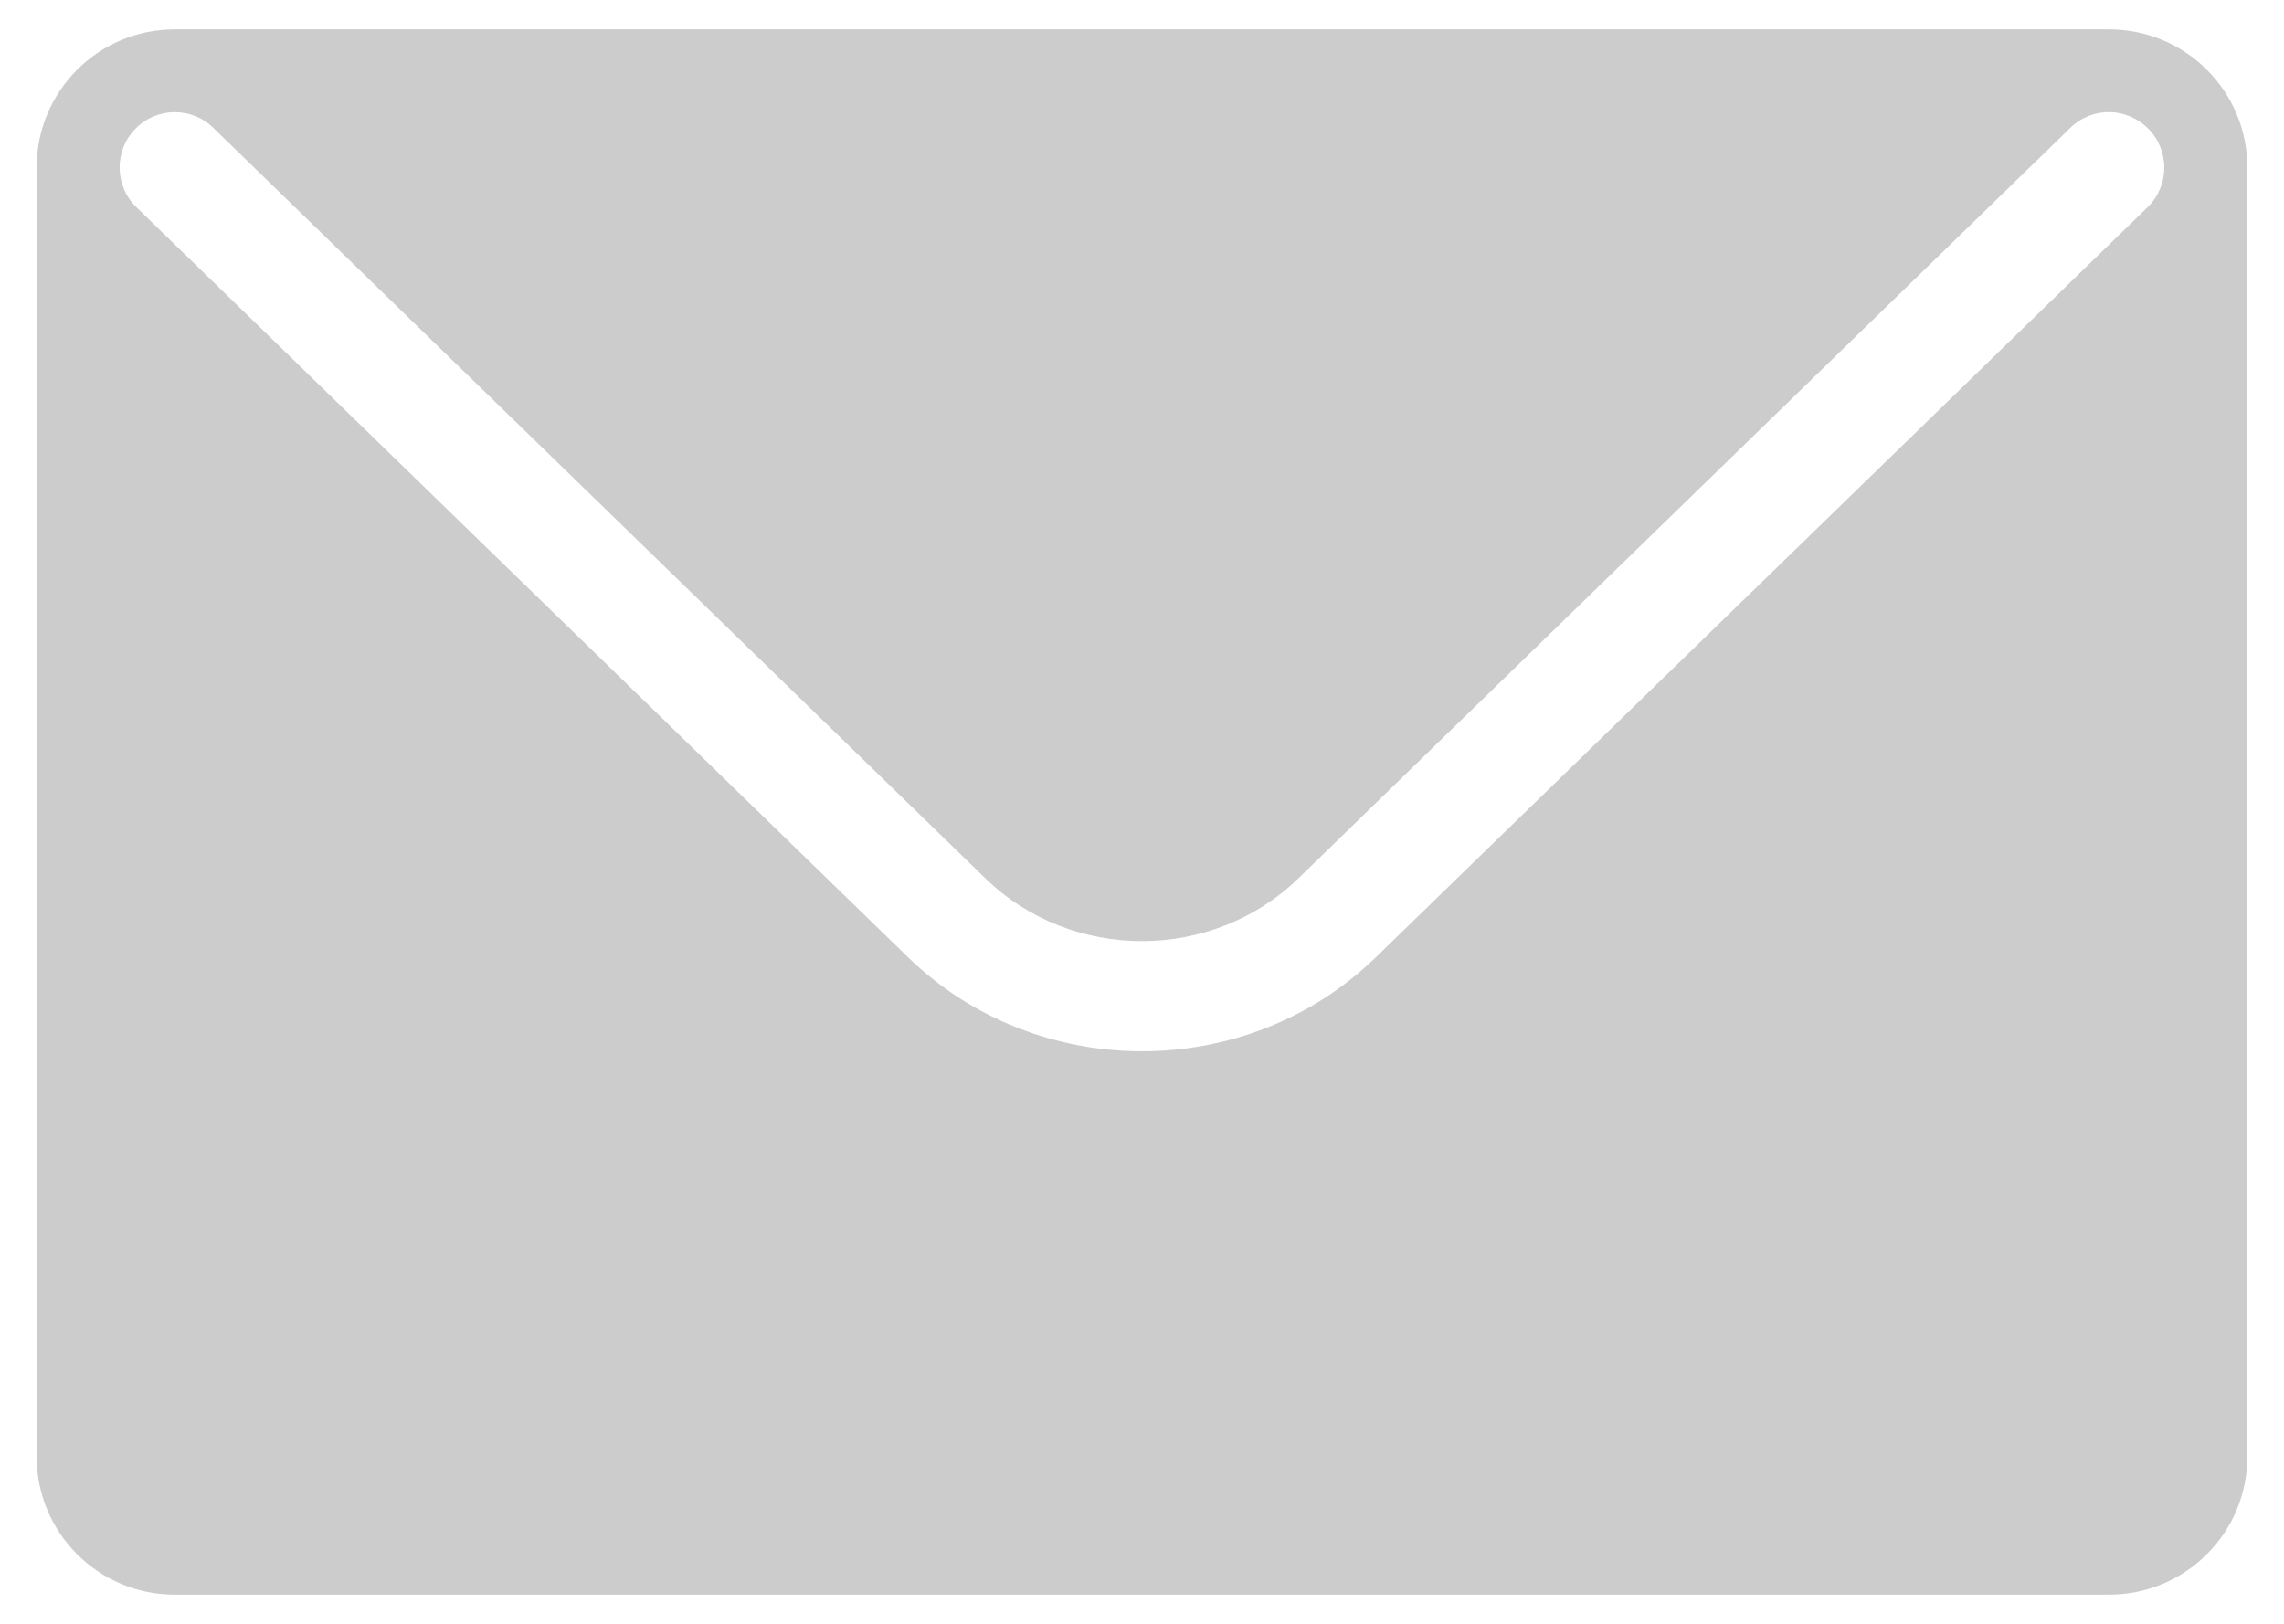 <?xml version="1.0" encoding="utf-8"?>
<!-- Generator: Adobe Illustrator 15.1.0, SVG Export Plug-In . SVG Version: 6.00 Build 0)  -->
<!DOCTYPE svg PUBLIC "-//W3C//DTD SVG 1.1//EN" "http://www.w3.org/Graphics/SVG/1.1/DTD/svg11.dtd">
<svg version="1.1" id="Layer_1" xmlns="http://www.w3.org/2000/svg" xmlns:xlink="http://www.w3.org/1999/xlink" x="0px" y="0px"
	 width="19.44px" height="13.826px" viewBox="0 0 19.44 13.826" enable-background="new 0 0 19.44 13.826" xml:space="preserve">
<path fill="#CCCCCD" d="M17.95,0.25H1.487c-0.648,0-1.175,0.525-1.175,1.175V12.4c0,0.651,0.526,1.176,1.175,1.176H17.95
	c0.65,0,1.178-0.524,1.178-1.176V1.425C19.128,0.775,18.601,0.25,17.95,0.25z M18.28,1.763l-6.57,6.387
	c-0.548,0.533-1.269,0.8-1.99,0.8s-1.442-0.267-1.991-0.8L1.16,1.763C0.974,1.582,0.971,1.283,1.151,1.098
	c0.181-0.187,0.479-0.191,0.664-0.01l6.569,6.387c0.735,0.716,1.934,0.716,2.67,0l6.568-6.387c0.186-0.182,0.483-0.177,0.665,0.01
	C18.469,1.283,18.465,1.582,18.28,1.763z"/>
</svg>

